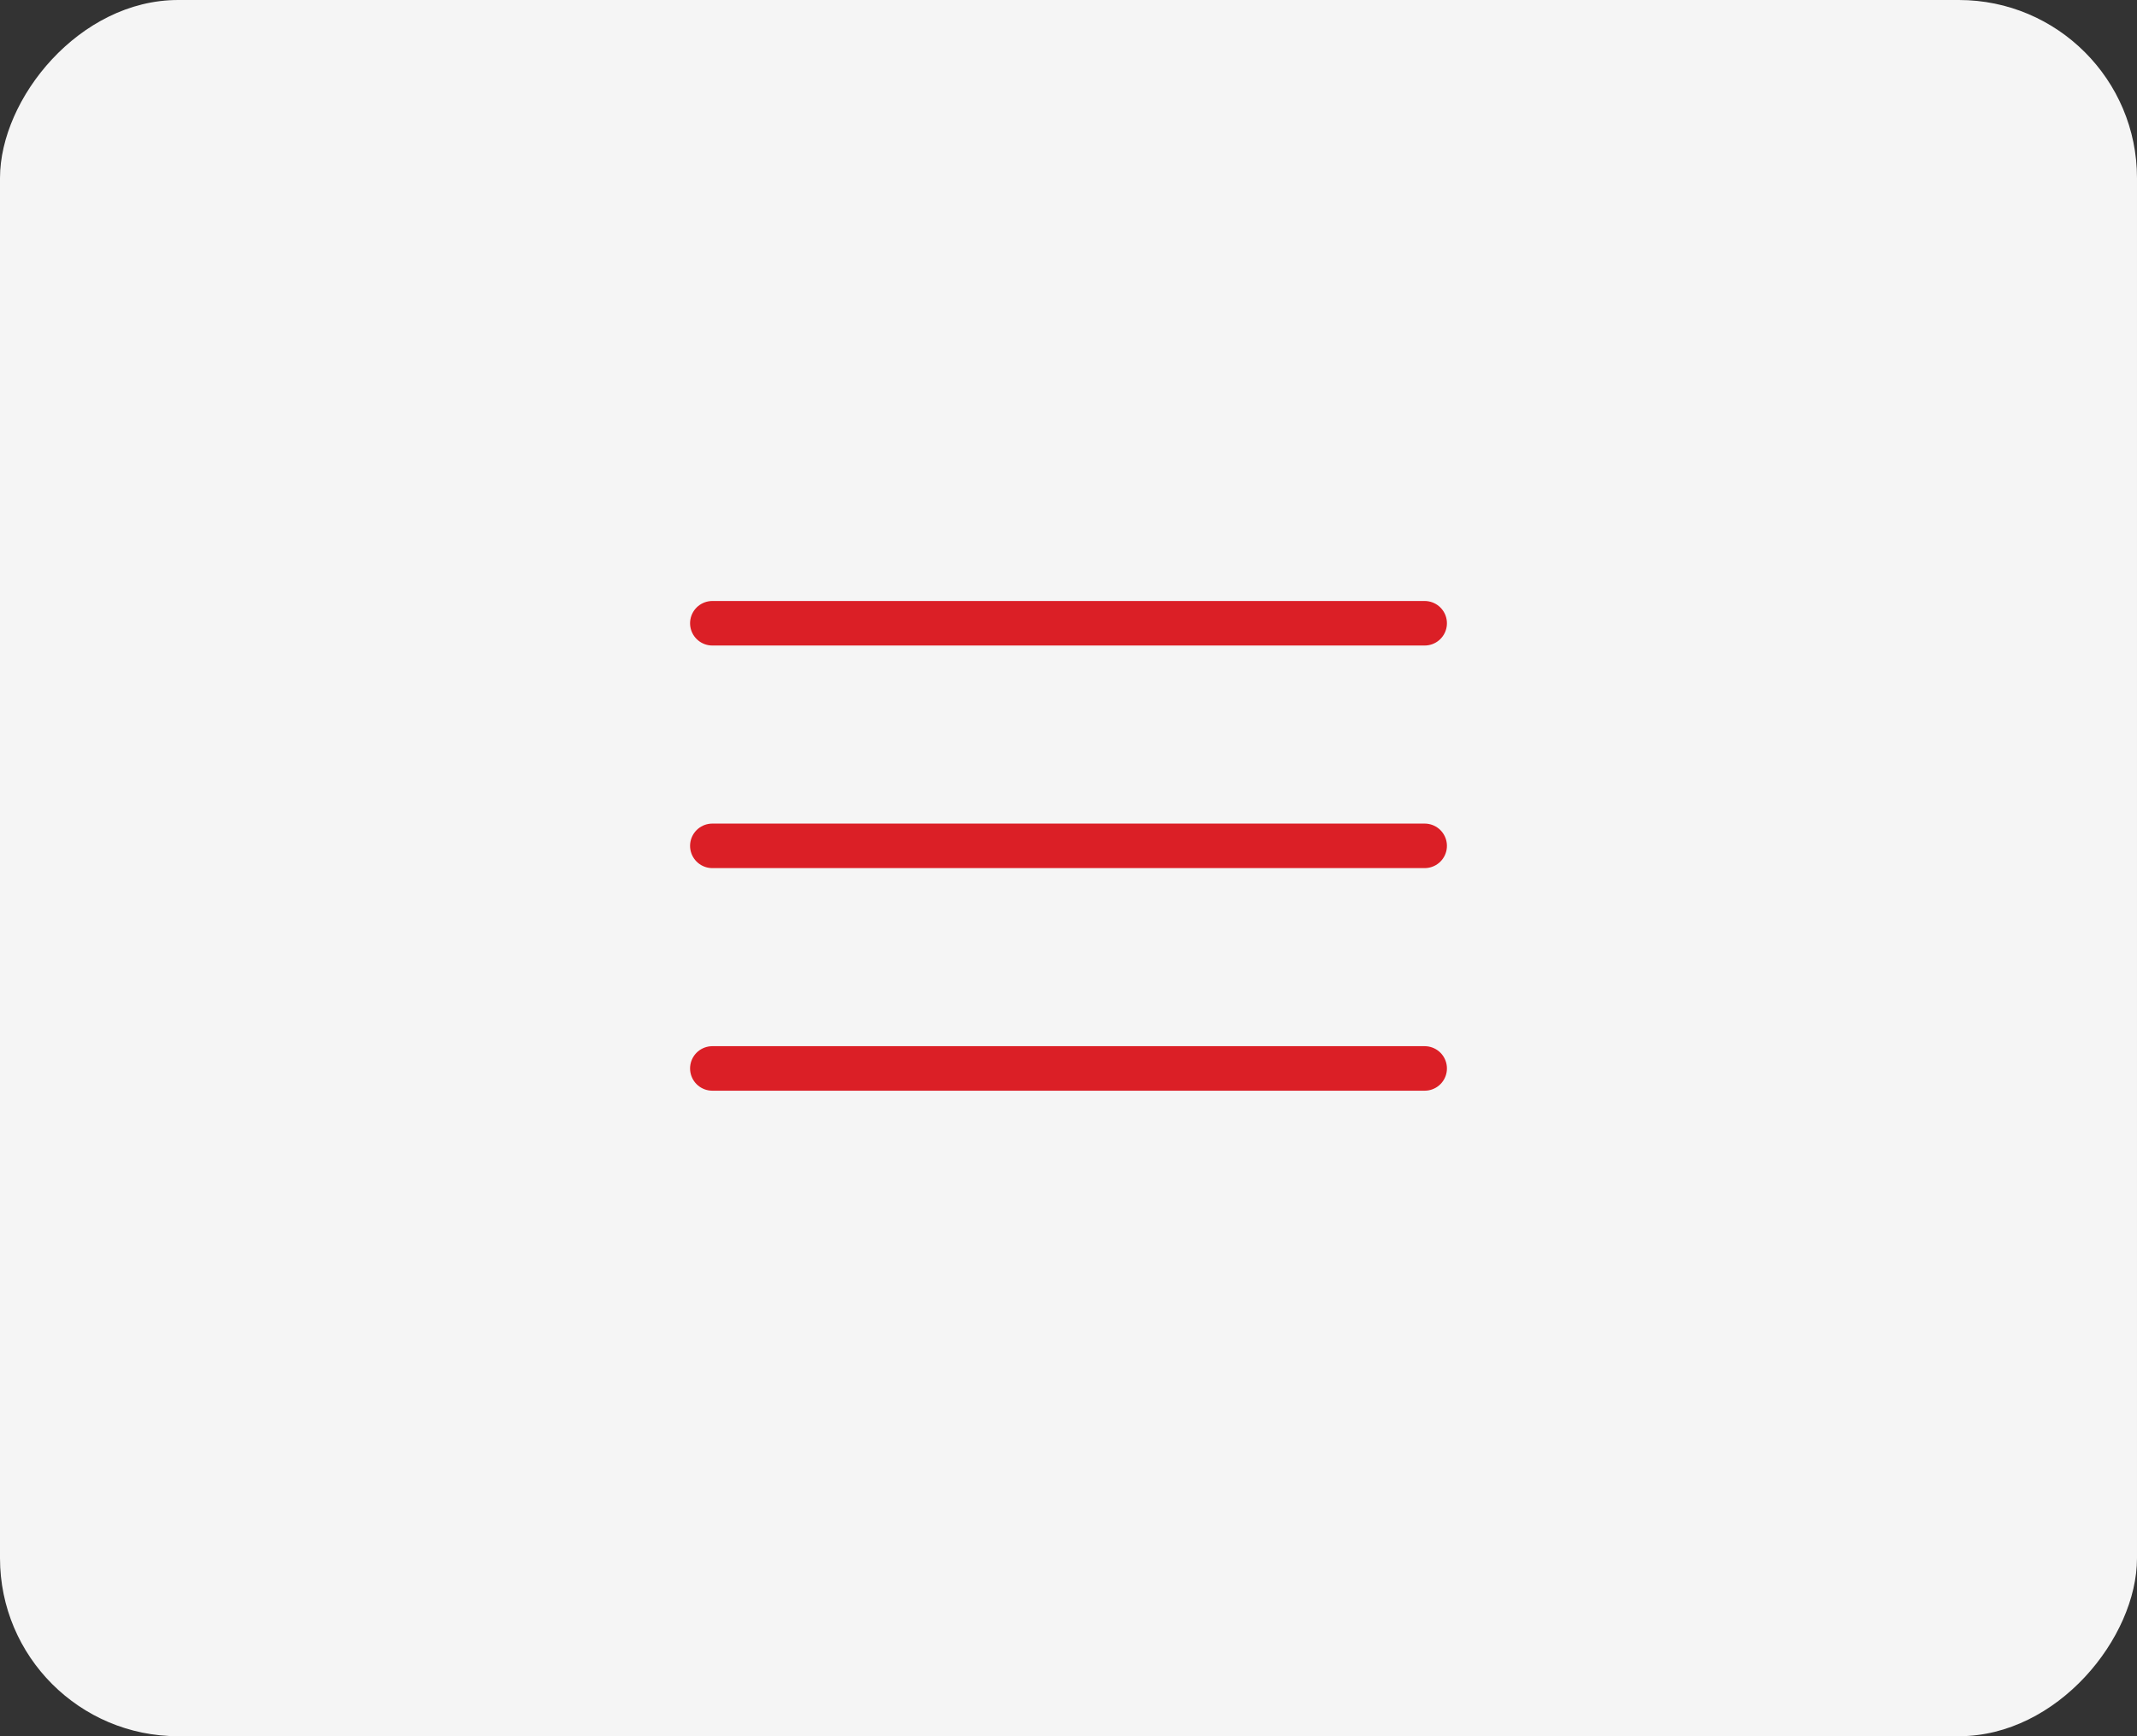 <svg width="48" height="39" viewBox="0 0 48 39" fill="none" xmlns="http://www.w3.org/2000/svg">
<rect x="0" y="0" width="48" height="39" fill="#333333" stroke="none"/>
<rect width="48" height="39" rx="4" transform="matrix(1 0 0 -1 0 39)" fill="#F5F5F5"/>
<path d="M16 14H32" stroke="#DB1F26" stroke-linecap="round"/>
<path d="M16 19H32" stroke="#DB1F26" stroke-linecap="round"/>
<path d="M16 24H32" stroke="#DB1F26" stroke-linecap="round"/>
</svg>
